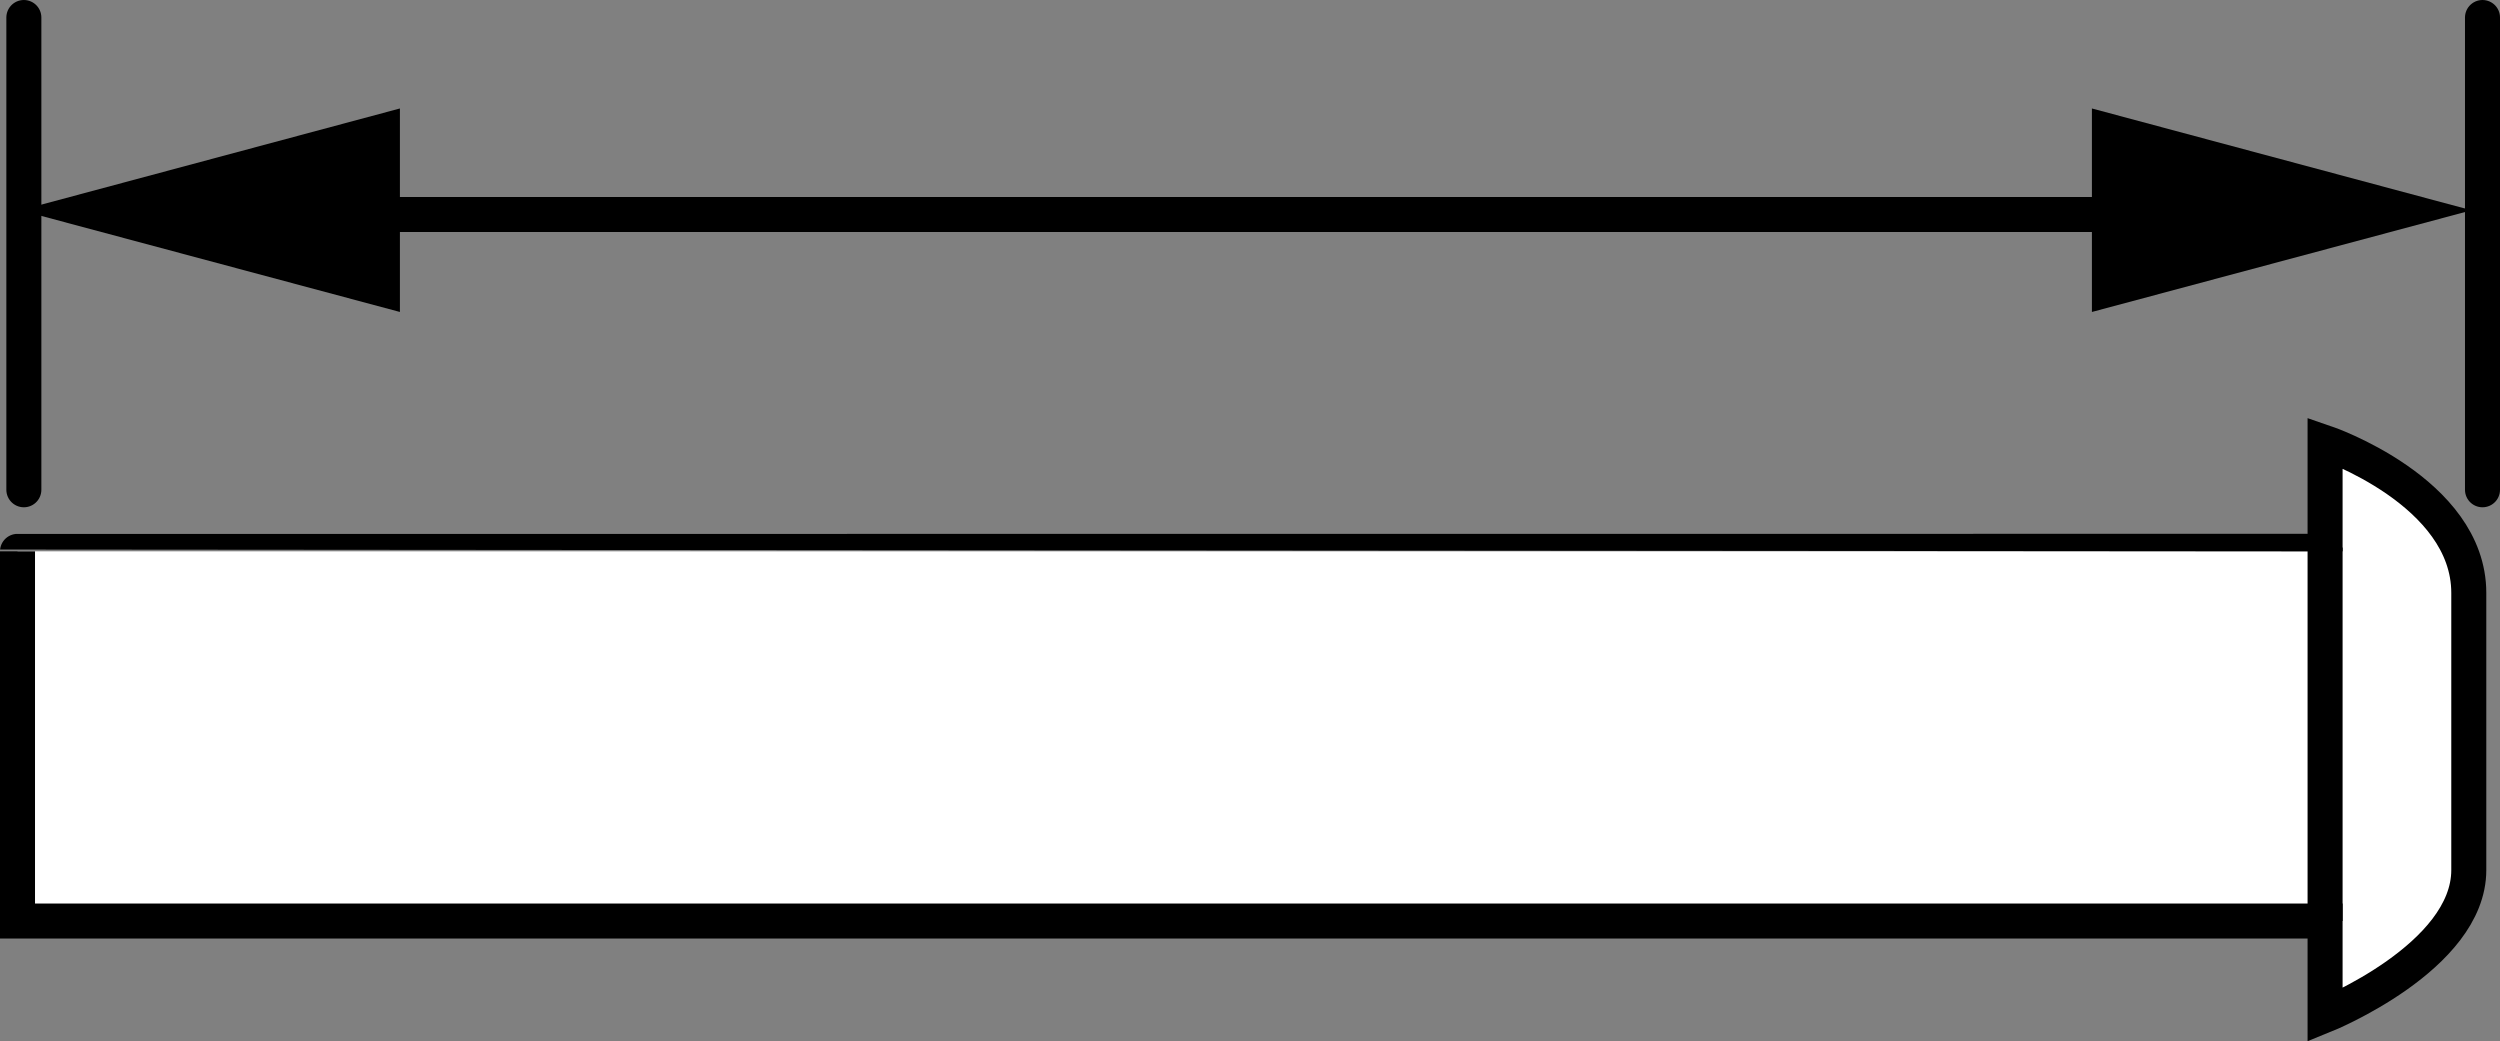 <?xml version="1.0" encoding="iso-8859-1"?>
<!-- Generator: Adobe Illustrator 27.9.1, SVG Export Plug-In . SVG Version: 6.00 Build 0)  -->
<svg version="1.1" id="Layer_1" xmlns="http://www.w3.org/2000/svg" xmlns:xlink="http://www.w3.org/1999/xlink" x="0px" y="0px"
	 width="57.113px" height="23.786px" viewBox="0 0 57.113 23.786" enable-background="new 0 0 57.113 23.786"
	 xml:space="preserve">
<rect x="0" y="0" width="57.113" height="23.786" fill="#808080" stroke="none"/>
<line fill="none" stroke="#000000" stroke-width="0.8" stroke-linecap="round" stroke-linejoin="round" x1="56.713" y1="11.189" x2="56.713" y2="0.4"/>
<line fill="none" stroke="#000000" stroke-width="0.8" stroke-linecap="round" stroke-linejoin="round" x1="0.545" y1="11.189" x2="0.545" y2="0.4"/>
<g>
	<line fill="none" x1="0.463" y1="4.9" x2="56.463" y2="4.9"/>
	<g>
		<line fill="none" stroke="#000000" stroke-width="0.8" stroke-linecap="round" x1="7.55" y1="4.9" x2="49.375" y2="4.9"/>
		<g>
			<polygon points="9.136,7.127 0.463,4.804 9.136,2.478 			"/>
		</g>
		<g>
			<polygon points="47.79,7.127 56.463,4.804 47.79,2.478 			"/>
		</g>
	</g>
</g>
<path fill="#FFFFFF" stroke="#000000" stroke-width="0.8" d="M53.117,12.595v-2.484c0,0,3.283,1.117,3.283,3.434
	s0,5.094,0,6.332c0,1.988-3.283,3.316-3.283,3.316v-2.152H0.4v-8.445C0.4,12.595,53.117,12.595,53.117,12.595z"/>
<line fill="none" stroke="#000000" stroke-width="0.8" x1="53.117" y1="12.509" x2="53.117" y2="21.04"/>
</svg>

